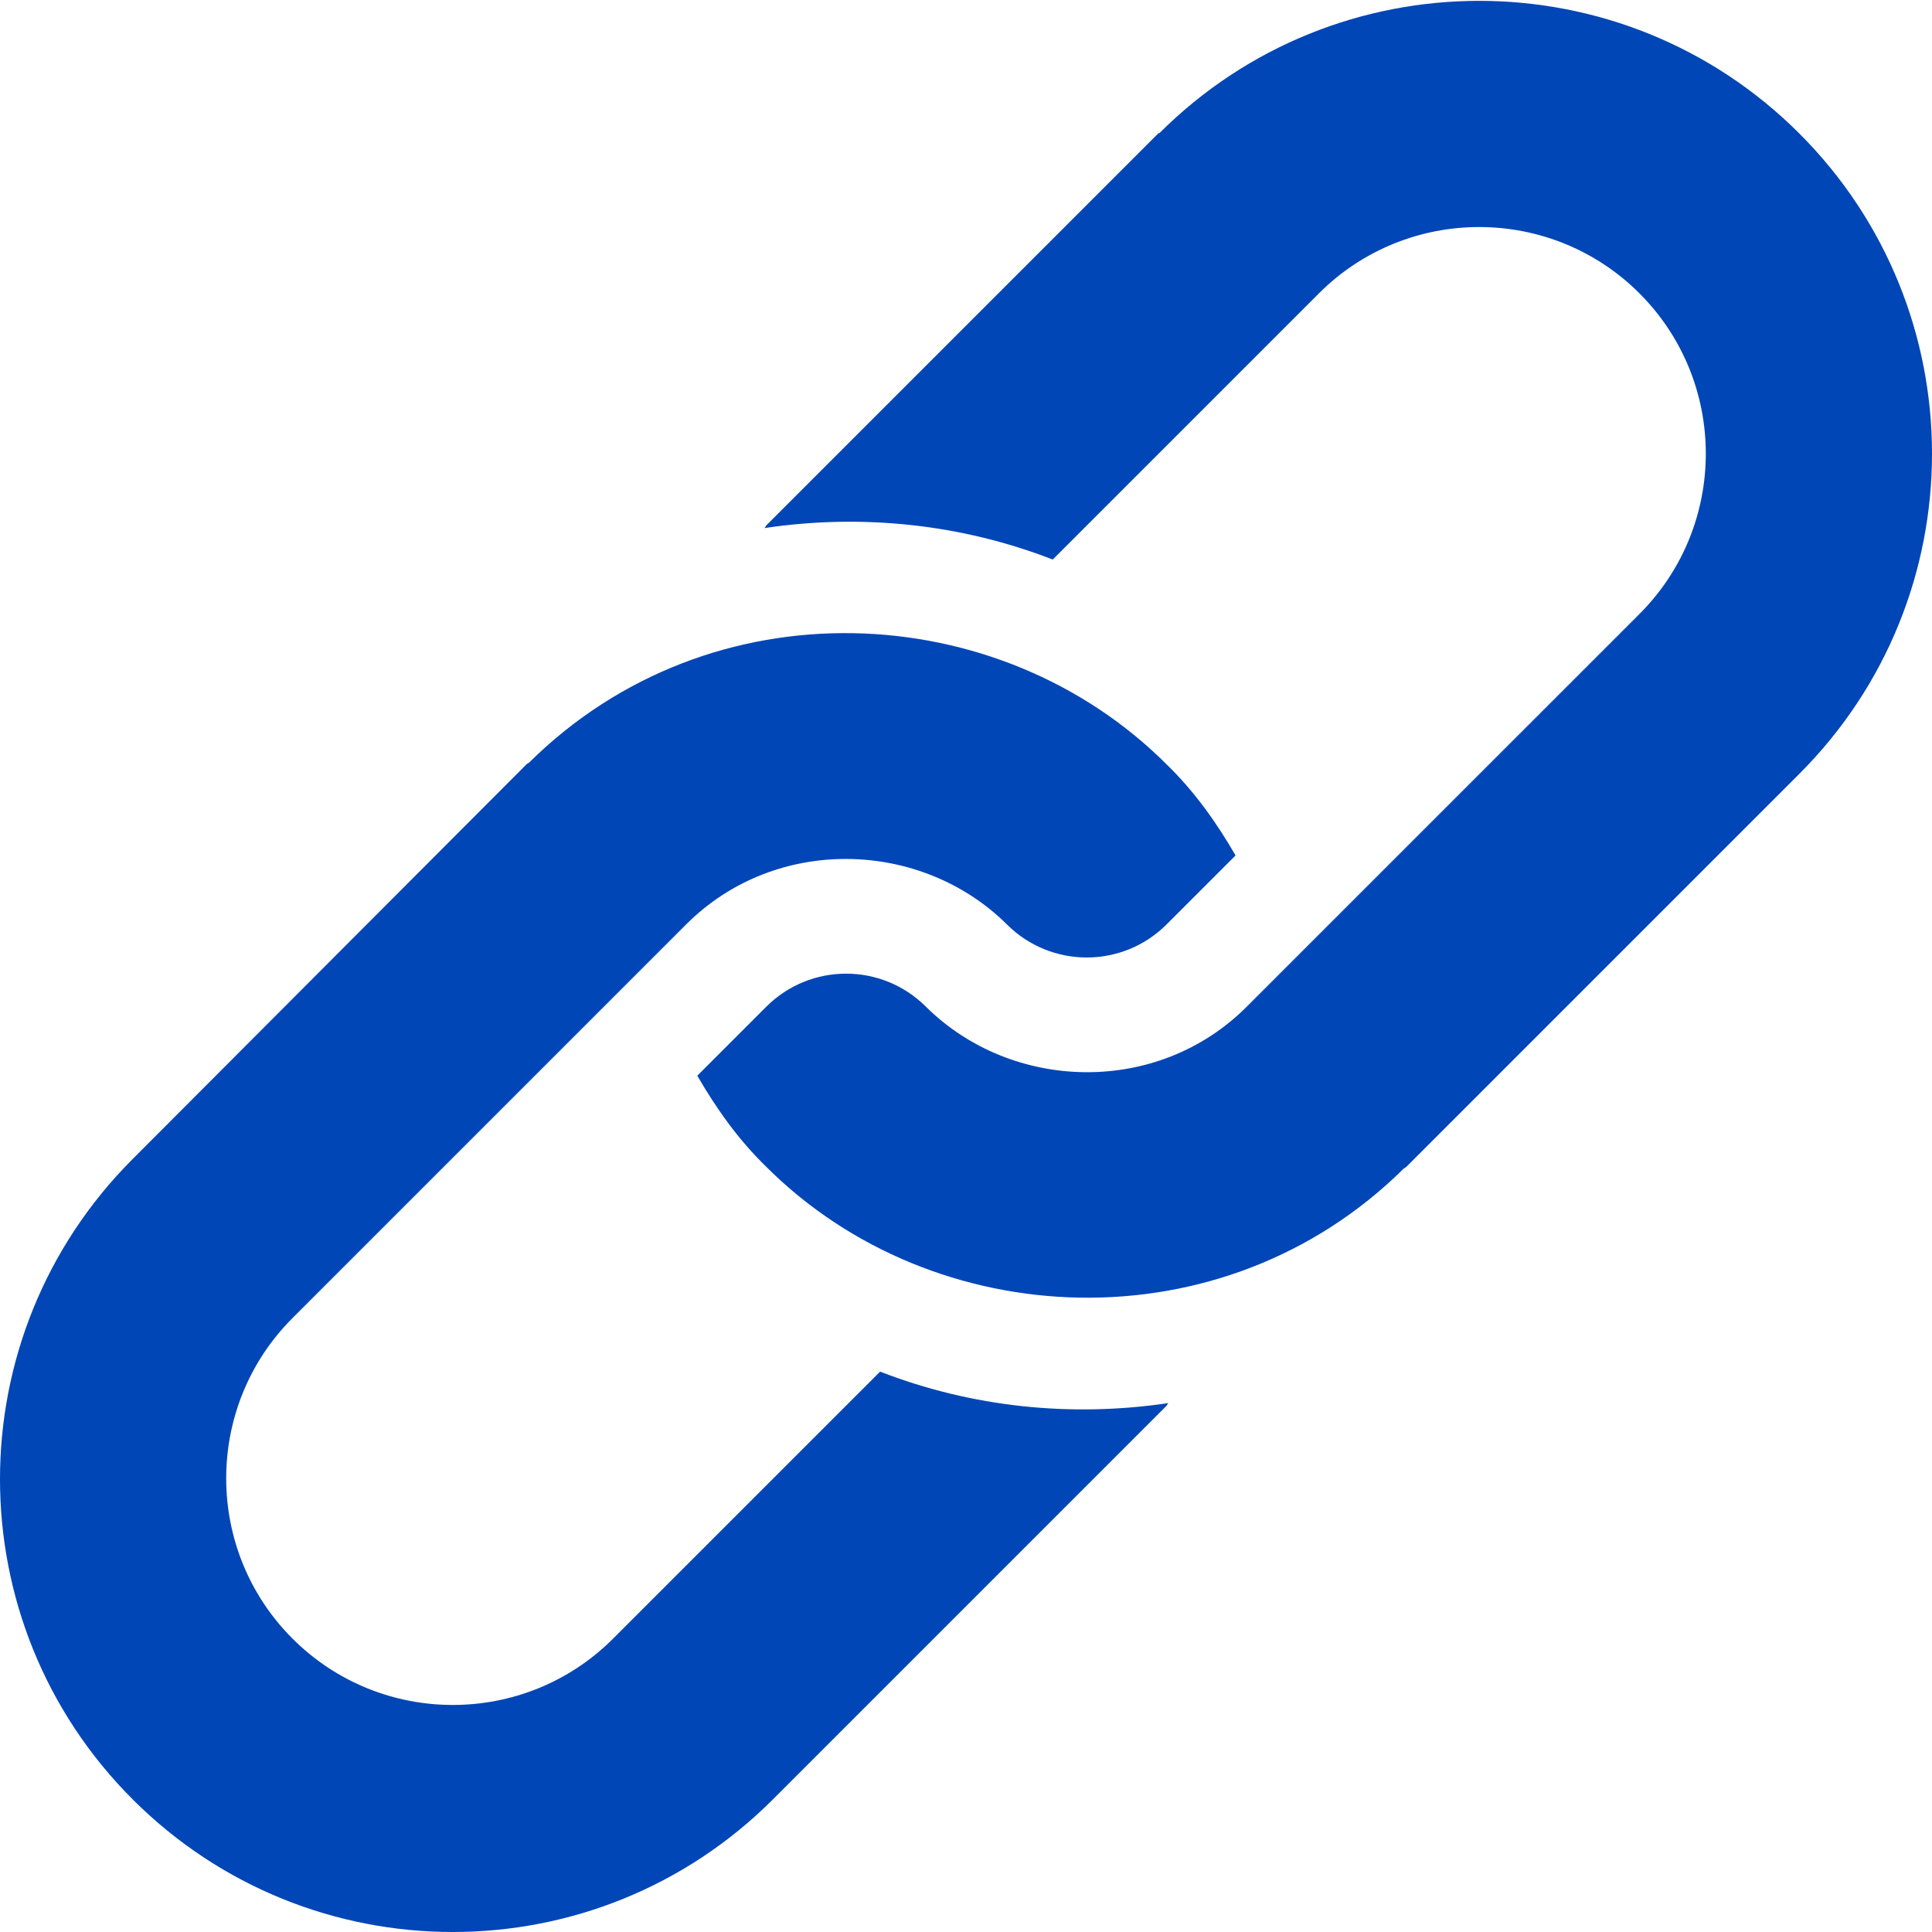 <?xml version="1.0" encoding="UTF-8"?><svg id="Layer_2" xmlns="http://www.w3.org/2000/svg" viewBox="0 0 22.72 22.72"><g id="Layer_1-2"><path d="m13.63,1.56l-4.62,4.62s-.01.02-.02.03c1.14-.17,2.31-.05,3.39.37l3.13-3.13c1.04-1.04,2.73-1.04,3.77,0,1.04,1.04,1.04,2.73,0,3.77-.18.18-4.89,4.89-4.62,4.62-1.05,1.05-2.76,1-3.77,0-.52-.52-1.36-.52-1.88,0l-.81.81c.22.38.48.75.81,1.07,1.97,1.97,5.37,2.13,7.5.02,0,0,.02-.01.03-.02l4.62-4.62c2.08-2.08,2.08-5.45,0-7.53-2.08-2.08-5.45-2.08-7.53,0h0Z" style="fill:#0046b6; stroke-width:0px;"/><path d="m10.35,16.13l-3.14,3.14c-1.04,1.04-2.73,1.04-3.77,0-1.04-1.04-1.04-2.73,0-3.77.18-.18,4.9-4.9,4.63-4.63,1.05-1.05,2.76-1,3.77,0,.52.52,1.36.52,1.88,0l.81-.81c-.22-.38-.48-.75-.81-1.07-1.97-1.97-5.36-2.14-7.5-.02,0,0-.02.01-.03.02L1.56,13.63c-2.08,2.08-2.08,5.45,0,7.53,2.08,2.08,5.45,2.08,7.53,0l4.63-4.63s.01-.02.02-.03c-1.14.17-2.31.05-3.39-.37h0Z" style="fill:#0046b6; stroke-width:0px;"/></g></svg>